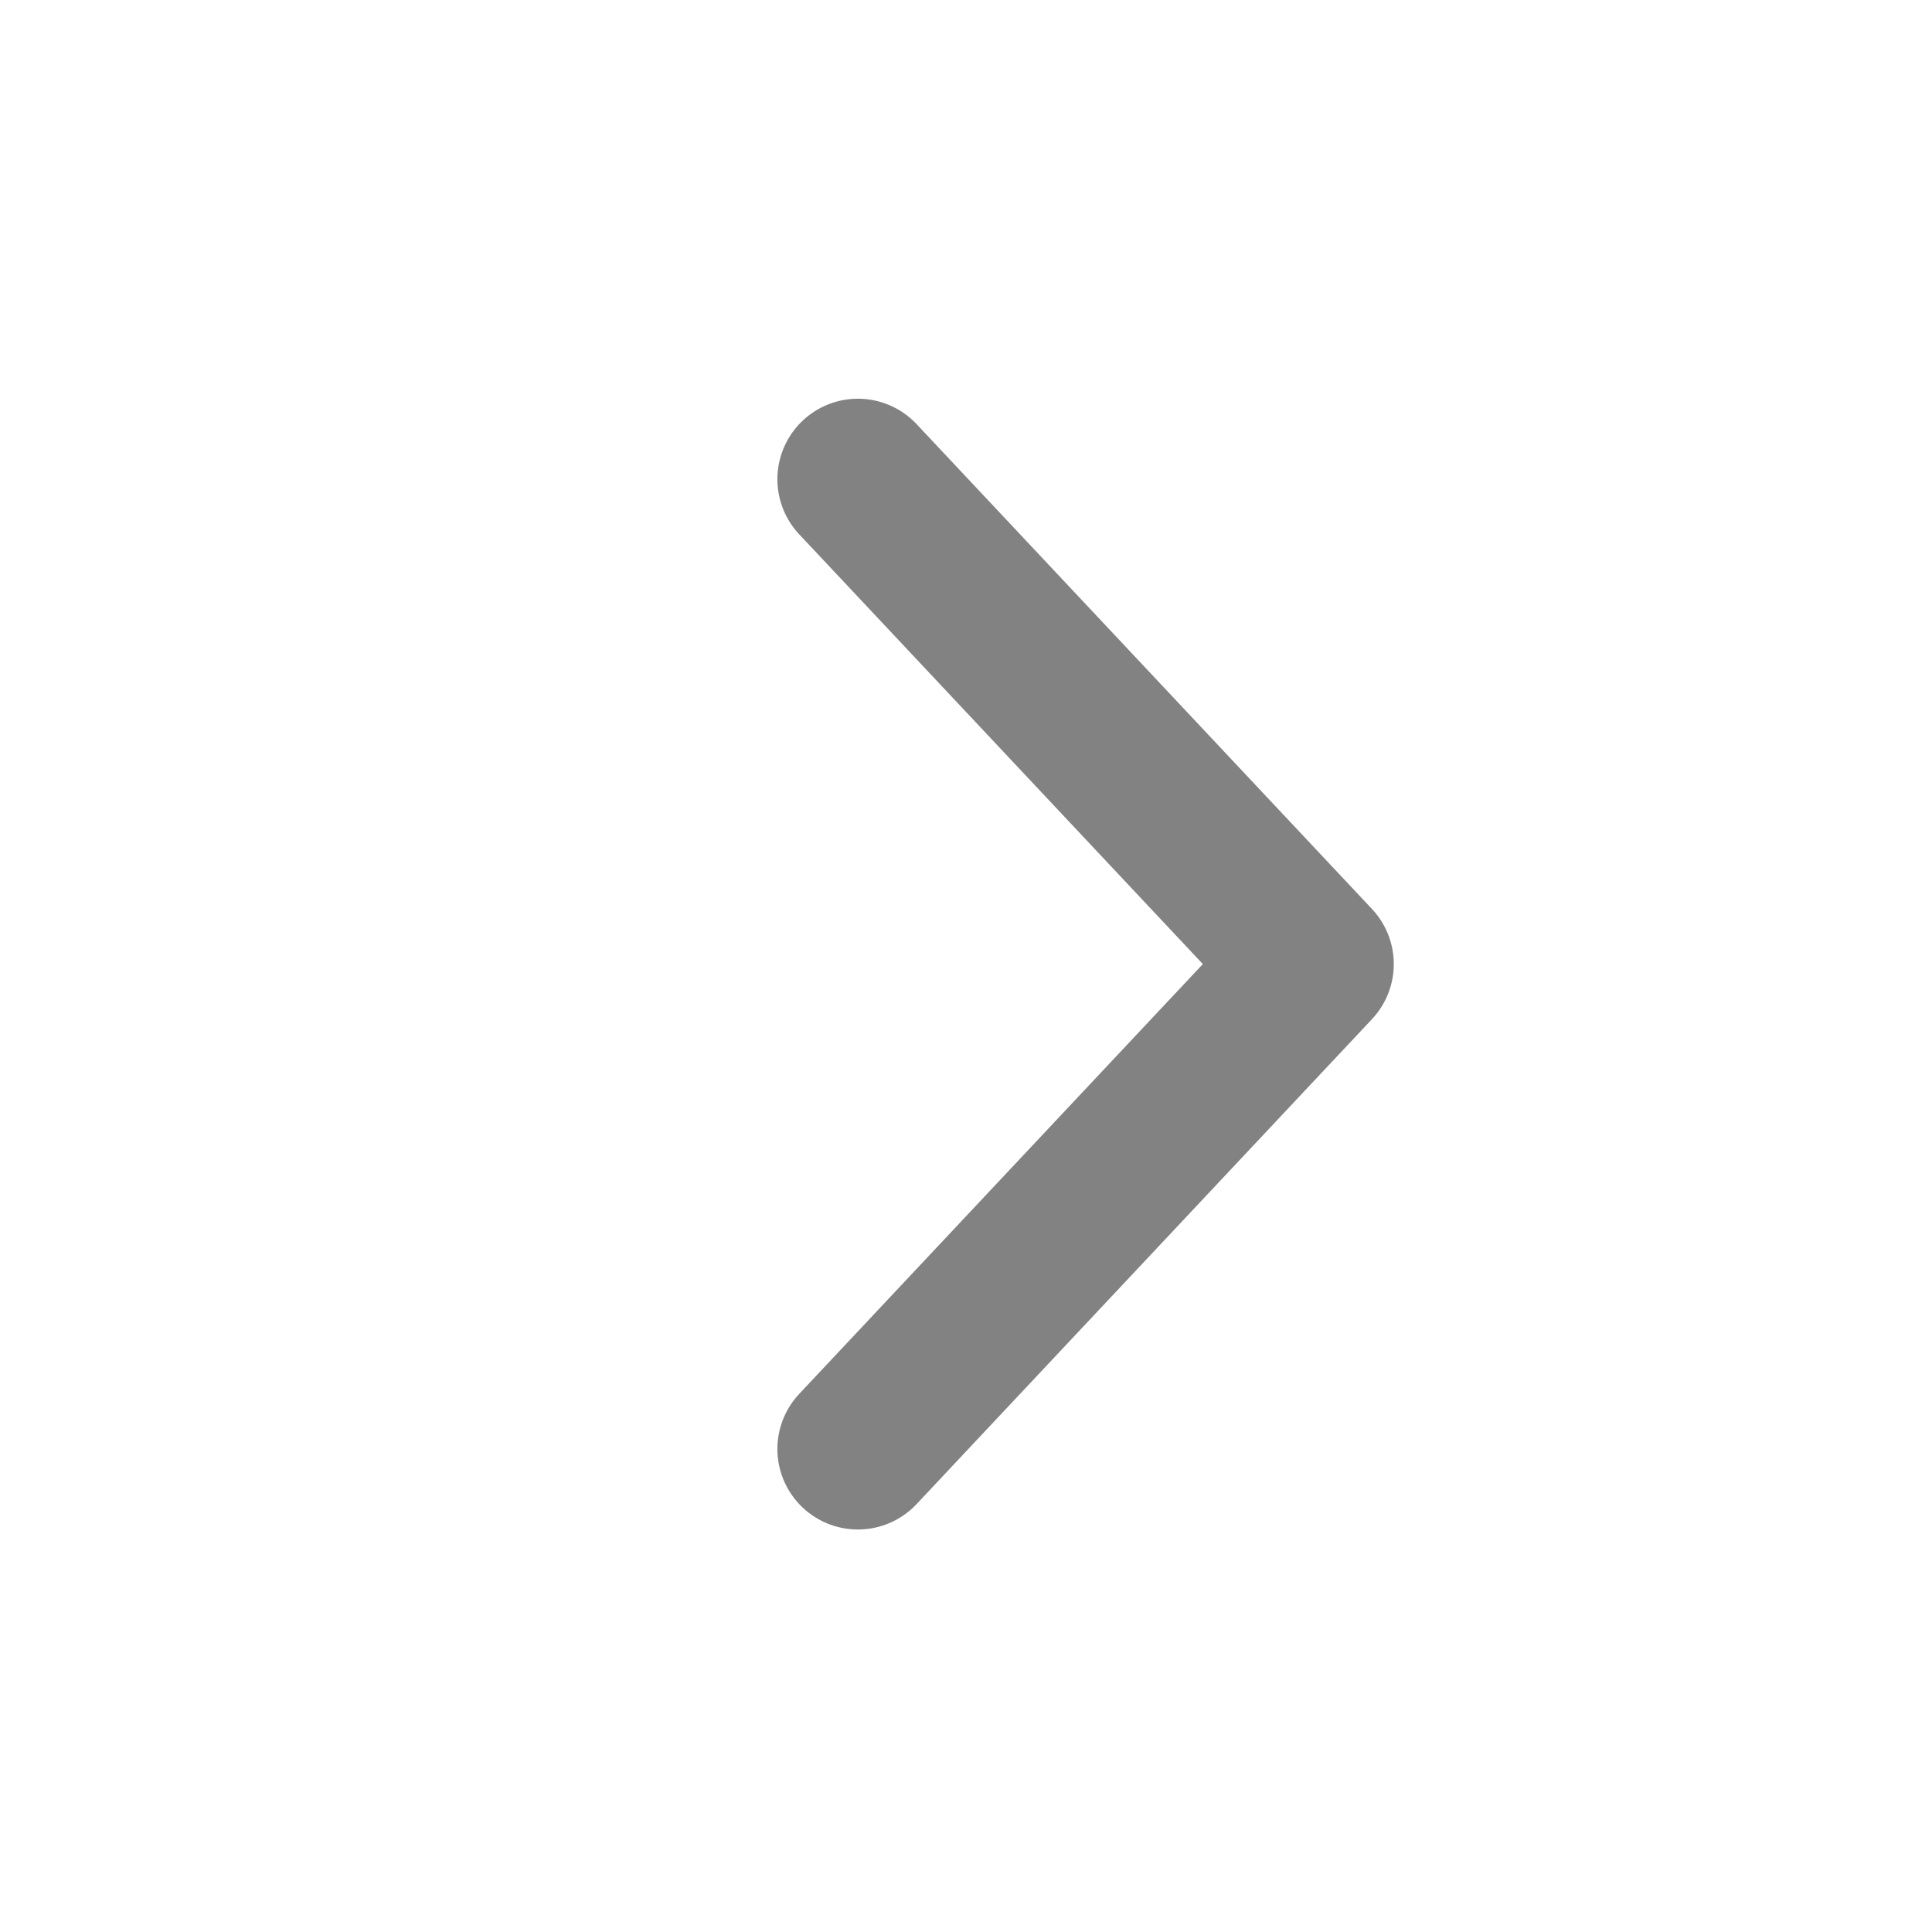 <svg width="24" height="24" viewBox="0 0 24 24" fill="none" xmlns="http://www.w3.org/2000/svg">
<path d="M10.657 5.953L16.314 11.976L10.657 18" stroke="#828282" stroke-width="2" stroke-linecap="round" stroke-linejoin="round"/>
</svg>
